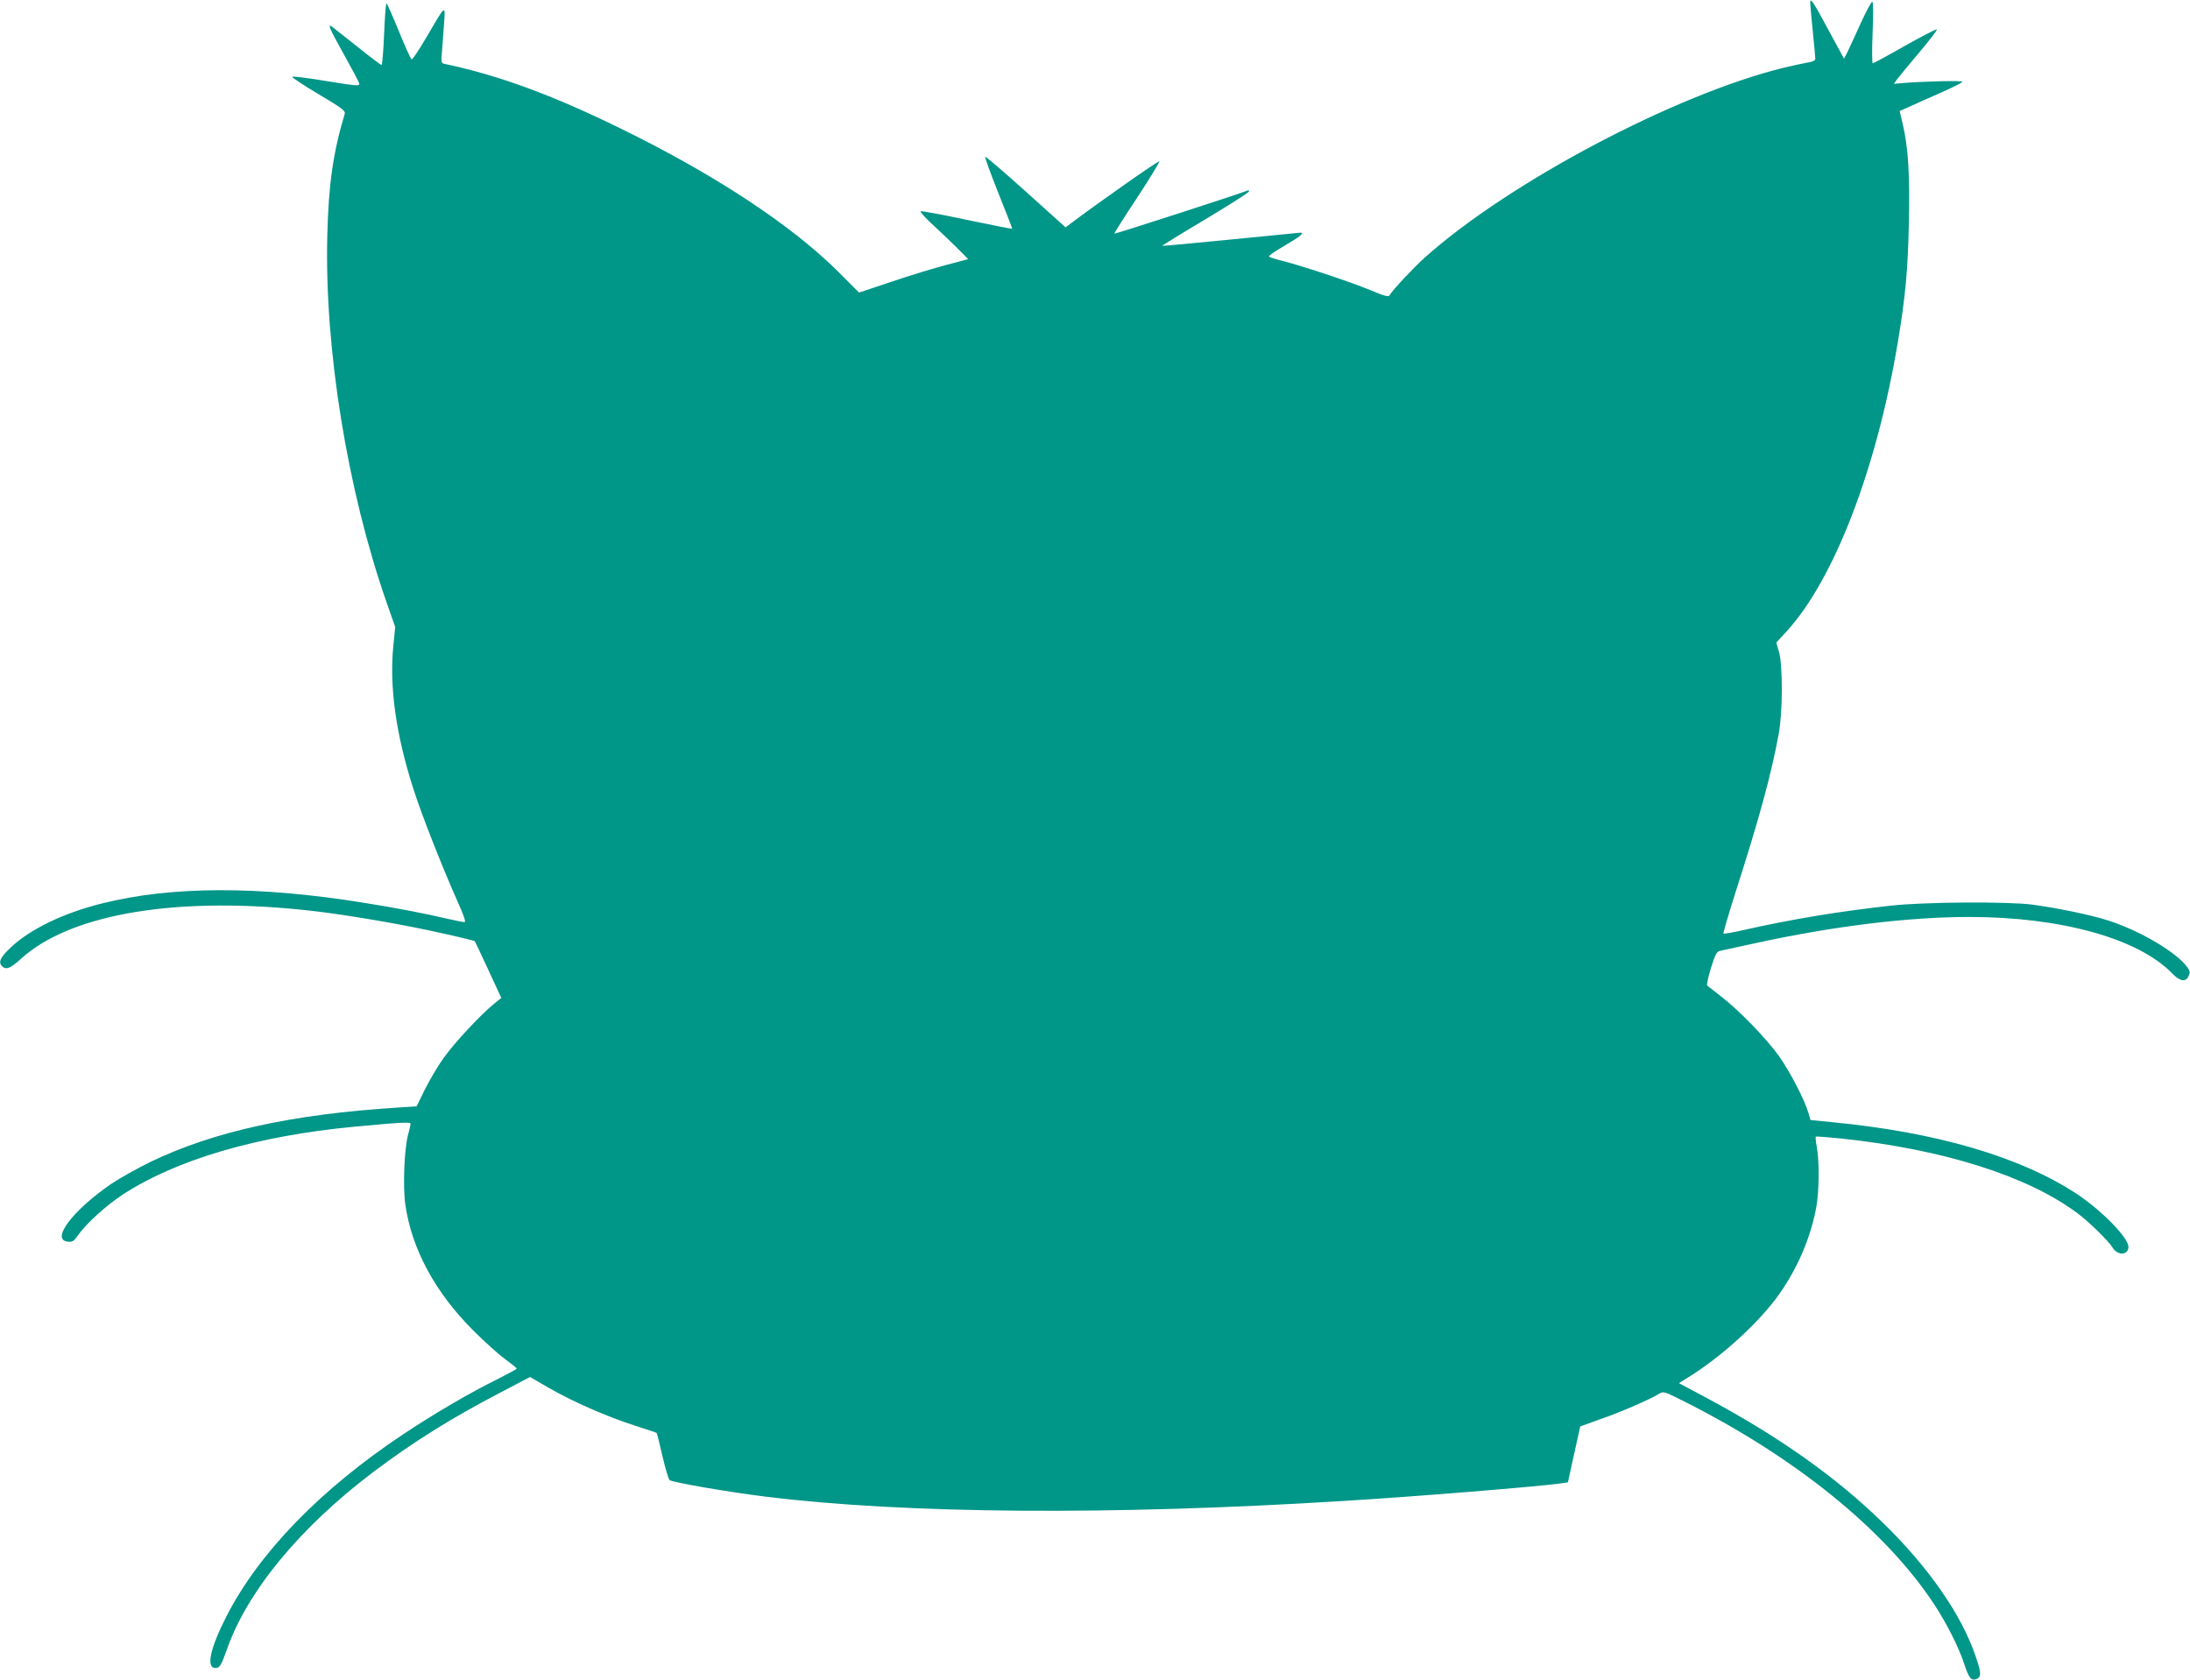 <?xml version="1.0" standalone="no"?>
<!DOCTYPE svg PUBLIC "-//W3C//DTD SVG 20010904//EN"
 "http://www.w3.org/TR/2001/REC-SVG-20010904/DTD/svg10.dtd">
<svg version="1.0" xmlns="http://www.w3.org/2000/svg"
 width="1280pt" height="982pt" viewBox="0 0 1280 982"
 preserveAspectRatio="xMidYMid meet">
<g transform="translate(0,982) scale(0.1,-0.1)"
fill="#009688" stroke="none">
<path d="M10580 9805 c0 -11 7 -85 15 -165 8 -80 15 -152 15 -162 0 -12 -12
-18 -42 -23 -24 -4 -88 -18 -143 -31 -634 -156 -1605 -669 -2098 -1110 -61
-54 -189 -191 -204 -218 -7 -13 -23 -10 -116 29 -118 49 -409 145 -515 171
-37 9 -71 20 -75 24 -4 4 37 33 93 65 90 53 117 75 91 75 -5 0 -188 -18 -407
-40 -219 -22 -399 -38 -401 -37 -1 2 112 72 252 155 140 84 255 157 255 163 0
6 -3 8 -7 6 -16 -10 -777 -256 -780 -253 -2 2 58 97 133 210 75 114 133 210
130 213 -5 5 -351 -238 -504 -353 l-44 -33 -231 208 c-128 115 -235 207 -239
205 -3 -2 31 -97 77 -212 46 -114 82 -208 81 -209 -1 -2 -121 22 -266 52 -144
31 -265 53 -269 50 -3 -4 19 -29 49 -58 102 -94 230 -220 228 -222 -2 -1 -59
-16 -128 -34 -69 -18 -211 -61 -317 -97 l-192 -64 -123 123 c-277 275 -726
570 -1273 837 -398 195 -711 310 -1024 376 -23 5 -24 7 -17 82 3 42 9 115 12
162 7 103 9 105 -102 -85 -43 -74 -83 -134 -88 -132 -5 2 -39 76 -75 165 -36
89 -69 162 -72 162 -4 0 -10 -81 -14 -180 -4 -99 -11 -180 -15 -180 -4 0 -68
48 -141 107 -74 58 -140 111 -147 116 -31 24 -16 -11 68 -161 49 -88 90 -165
90 -171 0 -15 -13 -14 -210 18 -96 16 -178 26 -182 22 -3 -3 65 -49 153 -101
137 -81 159 -98 154 -115 -68 -225 -95 -416 -102 -710 -17 -664 117 -1489 347
-2148 l50 -142 -11 -110 c-24 -239 15 -519 118 -839 48 -151 171 -462 258
-657 37 -82 49 -119 40 -119 -8 0 -54 9 -102 20 -126 30 -314 66 -493 94 -609
98 -1118 97 -1524 -5 -226 -56 -422 -151 -536 -260 -59 -56 -71 -84 -48 -107
23 -23 50 -12 111 44 293 266 922 369 1707 279 201 -23 532 -80 749 -129 105
-23 193 -45 195 -47 3 -2 38 -78 80 -168 l76 -164 -43 -35 c-81 -66 -232 -229
-294 -316 -34 -47 -83 -131 -110 -185 l-48 -98 -110 -7 c-616 -39 -1073 -139
-1442 -316 -78 -38 -182 -96 -231 -129 -228 -156 -358 -329 -255 -339 27 -3
35 3 61 40 45 65 164 173 259 235 314 205 785 343 1353 397 267 25 330 29 330
17 0 -5 -7 -36 -16 -68 -21 -82 -30 -300 -15 -404 37 -259 174 -513 396 -735
66 -66 150 -142 188 -169 37 -27 67 -51 67 -55 0 -3 -48 -29 -107 -59 -168
-83 -372 -202 -558 -326 -481 -320 -841 -691 -1031 -1062 -96 -188 -121 -303
-65 -303 25 0 33 13 66 105 118 340 426 715 856 1040 235 177 452 313 751 469
l166 87 114 -66 c138 -79 331 -164 498 -218 69 -22 126 -41 128 -43 2 -1 17
-62 34 -136 17 -73 36 -136 42 -140 21 -14 358 -72 566 -97 814 -100 2014
-109 3365 -25 417 25 1138 84 1269 102 l50 7 36 164 36 163 119 43 c116 40
280 111 339 146 29 18 30 17 140 -38 656 -328 1183 -755 1469 -1188 73 -110
147 -257 177 -350 27 -82 40 -99 68 -91 33 11 34 33 1 129 -81 244 -276 526
-546 788 -274 267 -607 502 -1027 727 l-163 87 54 34 c194 119 416 322 532
486 109 155 185 334 217 510 17 94 18 268 3 349 -6 32 -9 60 -6 62 2 2 69 -3
148 -11 596 -63 1087 -218 1379 -435 68 -50 186 -166 208 -203 29 -48 92 -45
92 5 0 53 -156 213 -303 310 -331 217 -819 360 -1433 419 l-122 12 -12 41
c-22 76 -107 240 -171 331 -74 104 -232 267 -339 350 -41 32 -78 61 -82 64 -4
4 6 50 22 103 28 86 33 96 58 101 15 3 110 24 212 46 452 98 884 151 1242 151
534 0 986 -126 1183 -329 46 -48 80 -54 97 -16 10 21 8 30 -9 53 -64 87 -276
212 -460 271 -98 32 -290 72 -443 93 -142 19 -635 16 -830 -6 -292 -32 -573
-78 -853 -141 -65 -15 -121 -25 -124 -22 -2 3 29 110 70 239 138 429 211 696
253 928 24 126 24 401 2 479 l-16 55 60 65 c279 305 529 956 652 1701 43 258
57 413 63 690 6 283 -4 438 -36 575 l-18 76 61 27 c33 16 116 52 184 82 67 30
122 58 122 62 0 8 -213 3 -343 -7 l-58 -5 20 28 c11 15 70 86 130 157 60 72
106 131 101 133 -6 2 -90 -42 -188 -97 -98 -56 -182 -101 -186 -101 -5 0 -5
81 -1 180 5 117 4 180 -2 180 -6 0 -36 -57 -68 -127 -32 -71 -67 -146 -77
-167 l-20 -39 -88 162 c-92 172 -110 198 -110 166z"/>
</g>
</svg>
